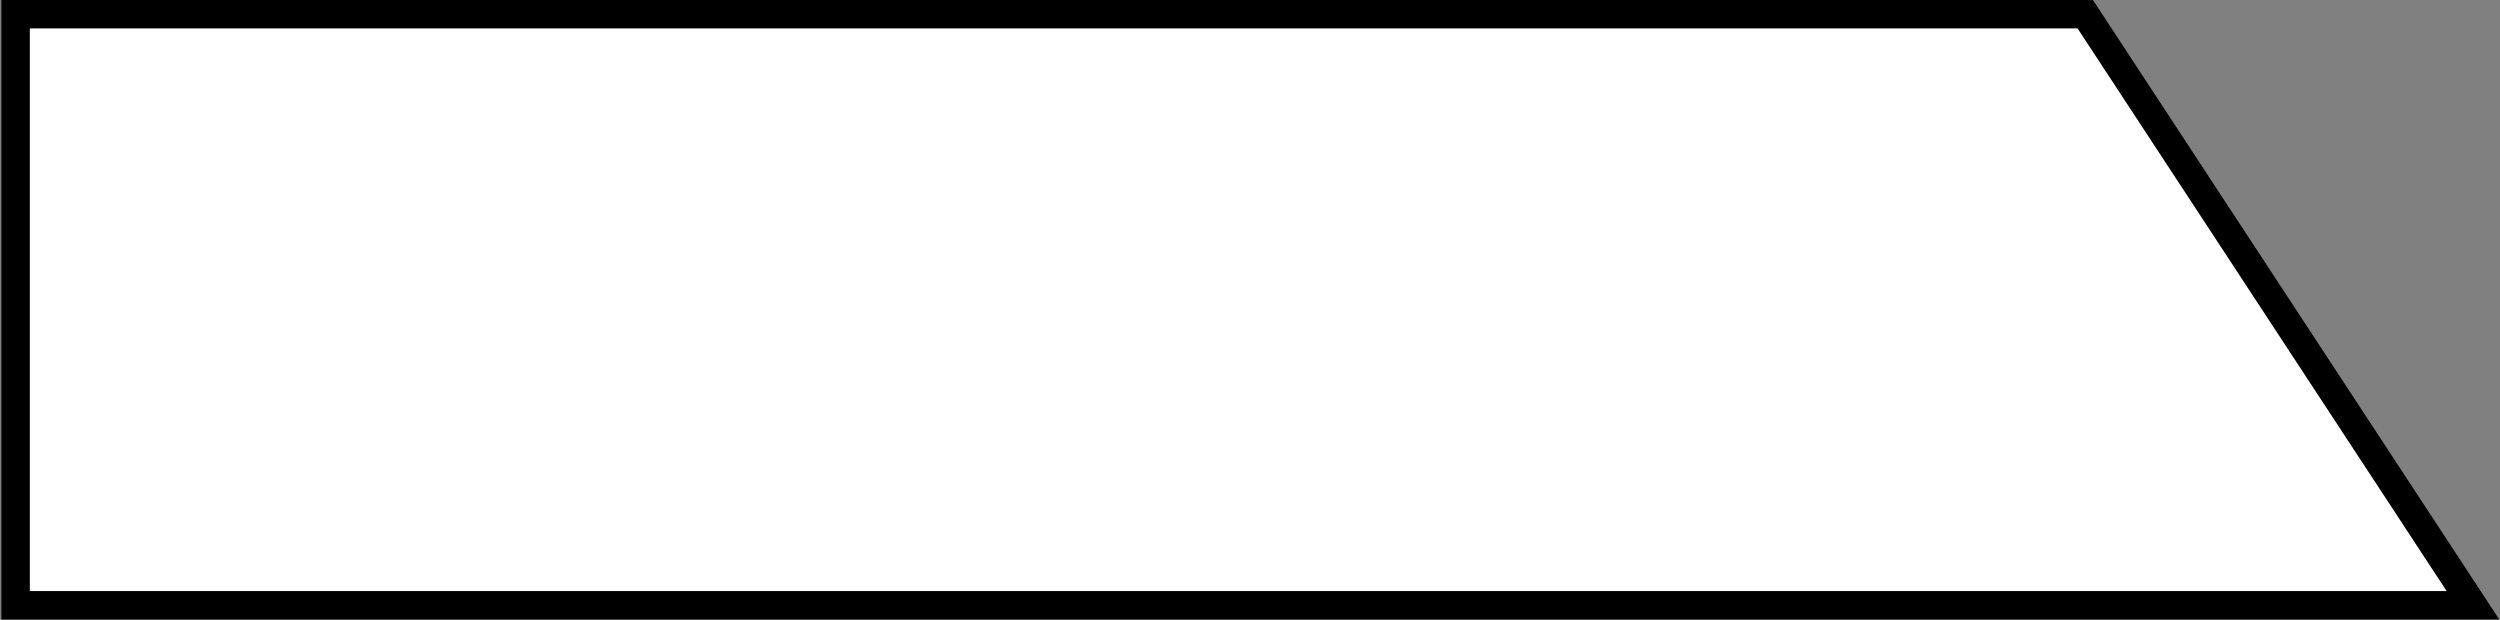 <?xml version="1.0" encoding="UTF-8"?> <svg xmlns="http://www.w3.org/2000/svg" width="726" height="180" viewBox="0 0 726 180" fill="none"><rect x="0" y="0" width="726" height="180" fill="#808080" stroke="none"/><path d="M605.559 4.126L718.154 175.776H4.536V4.126H605.559Z" fill="white" stroke="black" stroke-width="8.252"></path></svg> 